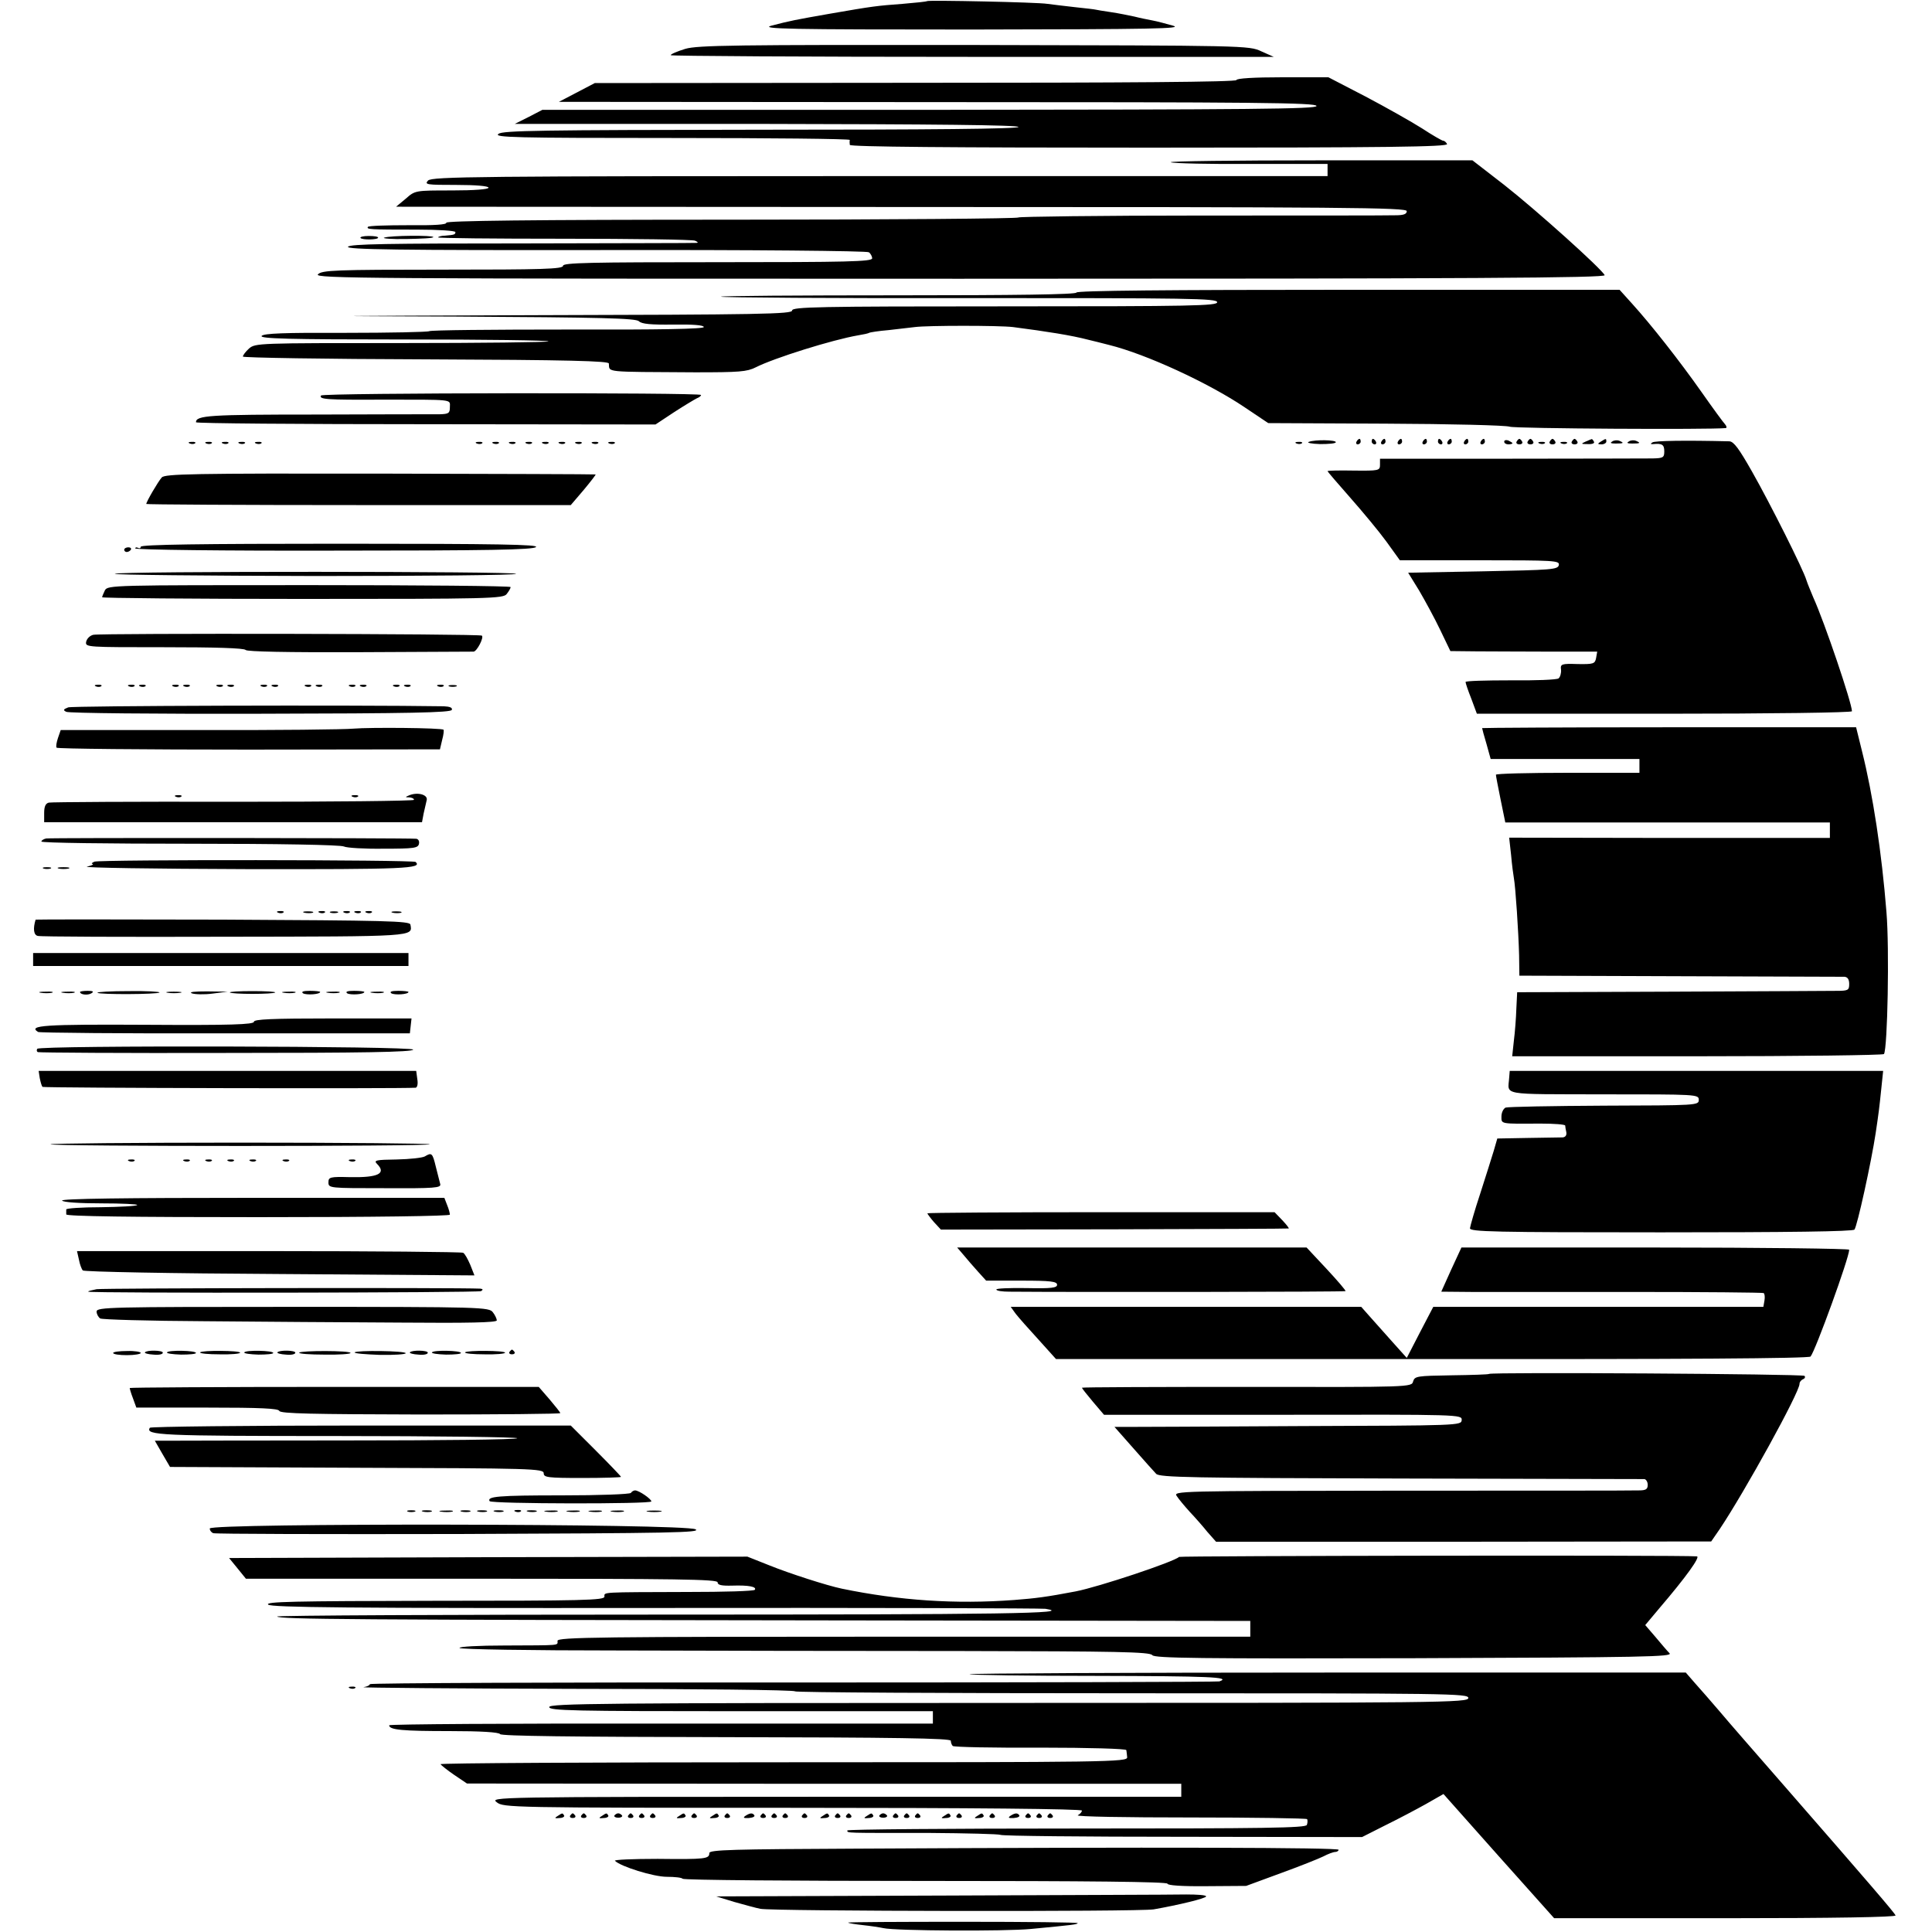 <?xml version="1.0" standalone="no"?>
<!DOCTYPE svg PUBLIC "-//W3C//DTD SVG 20010904//EN"
 "http://www.w3.org/TR/2001/REC-SVG-20010904/DTD/svg10.dtd">
<svg version="1.0" xmlns="http://www.w3.org/2000/svg"
 width="700pt" height="700pt" viewBox="0 0 700 700"
 preserveAspectRatio="xMidYMid meet">
<g transform="translate(0,700) scale(0.1,-0.1)"
fill="#000000" stroke="none">
<path d="M3359 6996 c-2 -2 -42 -6 -89 -10 -93 -7 -104 -8 -265 -36 -125 -22
-141 -25 -210 -43 -43 -12 63 -14 725 -14 663 1 768 3 730 14 -25 7 -58 16
-75 19 -16 3 -46 9 -65 14 -19 4 -57 12 -85 16 -27 4 -52 8 -55 9 -3 1 -36 5
-75 9 -38 4 -83 10 -100 12 -35 6 -431 14 -436 10z"/>
<path d="M2483 6823 c-29 -9 -53 -19 -53 -23 0 -3 492 -6 1093 -6 l1092 0 -45
20 c-44 21 -57 21 -1040 23 -870 1 -1002 -1 -1047 -14z"/>
<path d="M4480 6710 c0 -7 -394 -10 -1162 -10 l-1163 -1 -65 -34 -65 -34 1373
-1 c1153 0 1372 -2 1372 -14 0 -11 -224 -13 -1402 -14 l-1403 0 -50 -26 -50
-25 913 0 c601 -1 912 -4 912 -11 0 -7 -318 -10 -932 -10 -805 -1 -936 -3
-952 -15 -18 -13 56 -15 627 -15 356 0 646 -3 646 -7 -1 -5 -1 -12 0 -18 1 -7
370 -10 1085 -10 863 0 1082 3 1079 13 -3 6 -9 12 -14 12 -4 0 -39 20 -77 45
-38 24 -130 76 -204 115 l-135 70 -166 0 c-105 0 -167 -4 -167 -10z"/>
<path d="M4242 6412 c10 -4 141 -7 293 -6 l275 0 0 -22 0 -22 -1621 0 c-1463
0 -1623 -2 -1638 -16 -14 -15 -5 -16 102 -16 71 0 117 -4 117 -10 0 -6 -51
-10 -133 -10 -133 0 -133 0 -167 -30 l-35 -29 1831 -1 c1620 0 1831 -2 1831
-15 0 -11 -12 -15 -41 -15 -23 -1 -339 -1 -703 -1 -365 0 -663 -4 -663 -7 0
-4 -467 -8 -1037 -8 -734 0 -1037 -4 -1036 -11 2 -7 -43 -10 -138 -9 -78 0
-143 -2 -146 -6 -5 -9 1 -10 180 -10 76 0 137 -4 137 -9 0 -9 -4 -10 -39 -13
-11 0 -22 -3 -24 -6 -3 -3 201 -5 454 -5 253 0 467 -3 477 -7 9 -4 13 -7 7 -8
-5 -1 -290 -1 -632 -2 -487 0 -624 -2 -632 -12 -9 -10 176 -13 932 -12 531 1
947 -3 955 -8 6 -4 12 -15 12 -22 0 -12 -91 -14 -560 -14 -463 0 -560 -2 -560
-13 0 -12 -77 -14 -436 -14 -389 0 -438 -2 -452 -17 -15 -15 163 -16 2326 -16
1869 0 2340 3 2336 13 -11 23 -248 236 -364 327 l-115 89 -555 0 c-305 0 -547
-3 -538 -7z"/>
<path d="M1306 6138 c5 -8 64 -7 64 1 0 4 -15 6 -34 6 -19 0 -32 -3 -30 -7z"/>
<path d="M1392 6139 c-9 -3 27 -6 80 -5 54 1 98 3 98 7 0 7 -156 6 -178 -2z"/>
<path d="M3900 5940 c0 -7 -222 -10 -647 -10 -355 0 -644 -2 -641 -5 3 -3 409
-6 902 -5 795 0 896 -1 896 -15 0 -13 -88 -15 -770 -15 -678 0 -770 -2 -770
-15 0 -13 -111 -15 -932 -17 -799 -3 -840 -3 -285 -5 528 -3 651 -6 662 -17
10 -10 43 -13 124 -12 71 1 111 -2 111 -9 0 -7 -158 -10 -493 -9 -270 0 -496
-2 -502 -6 -5 -3 -142 -6 -303 -6 -224 1 -296 -2 -304 -11 -8 -10 95 -13 517
-13 291 0 525 -3 522 -7 -4 -3 -244 -6 -534 -6 -518 0 -528 0 -551 -20 -12
-11 -22 -24 -22 -29 0 -4 298 -9 662 -10 522 -2 663 -6 664 -15 3 -33 -23 -30
312 -32 161 0 188 2 220 18 67 34 278 100 371 116 19 3 37 7 40 9 3 2 35 7 71
10 36 4 79 9 95 11 46 6 304 6 355 0 123 -16 212 -30 273 -46 20 -5 54 -13 76
-19 133 -33 359 -137 491 -226 l85 -57 425 -2 c237 -1 436 -6 450 -11 19 -7
727 -11 783 -5 4 1 3 7 -3 14 -6 6 -44 58 -84 115 -83 118 -185 247 -252 321
l-46 51 -984 0 c-649 0 -984 -3 -984 -10z"/>
<path d="M1163 5567 c-8 -14 21 -16 217 -15 269 0 250 2 250 -27 0 -22 -4 -25
-37 -26 -21 0 -222 0 -448 -1 -386 0 -435 -3 -435 -28 0 -4 375 -7 833 -7
l832 -1 68 45 c37 24 74 46 82 50 8 3 15 8 15 12 0 9 -1371 8 -1377 -2z"/>
<path d="M4742 5399 c-9 -3 9 -7 41 -8 31 0 57 2 57 7 0 8 -74 10 -98 1z"/>
<path d="M4915 5400 c-3 -5 -1 -10 4 -10 6 0 11 5 11 10 0 6 -2 10 -4 10 -3 0
-8 -4 -11 -10z"/>
<path d="M4970 5400 c0 -5 5 -10 11 -10 5 0 7 5 4 10 -3 6 -8 10 -11 10 -2 0
-4 -4 -4 -10z"/>
<path d="M5005 5400 c-3 -5 -1 -10 4 -10 6 0 11 5 11 10 0 6 -2 10 -4 10 -3 0
-8 -4 -11 -10z"/>
<path d="M5065 5400 c-3 -5 -1 -10 4 -10 6 0 11 5 11 10 0 6 -2 10 -4 10 -3 0
-8 -4 -11 -10z"/>
<path d="M5155 5400 c-3 -5 -1 -10 4 -10 6 0 11 5 11 10 0 6 -2 10 -4 10 -3 0
-8 -4 -11 -10z"/>
<path d="M5210 5400 c0 -5 5 -10 11 -10 5 0 7 5 4 10 -3 6 -8 10 -11 10 -2 0
-4 -4 -4 -10z"/>
<path d="M5245 5400 c-3 -5 -1 -10 4 -10 6 0 11 5 11 10 0 6 -2 10 -4 10 -3 0
-8 -4 -11 -10z"/>
<path d="M5305 5400 c-3 -5 -1 -10 4 -10 6 0 11 5 11 10 0 6 -2 10 -4 10 -3 0
-8 -4 -11 -10z"/>
<path d="M5365 5400 c-3 -5 -1 -10 4 -10 6 0 11 5 11 10 0 6 -2 10 -4 10 -3 0
-8 -4 -11 -10z"/>
<path d="M5450 5400 c0 -6 7 -10 15 -10 8 0 15 2 15 4 0 2 -7 6 -15 10 -8 3
-15 1 -15 -4z"/>
<path d="M5495 5400 c-3 -5 1 -10 10 -10 9 0 13 5 10 10 -3 6 -8 10 -10 10 -2
0 -7 -4 -10 -10z"/>
<path d="M5535 5400 c-3 -5 1 -10 10 -10 9 0 13 5 10 10 -3 6 -8 10 -10 10 -2
0 -7 -4 -10 -10z"/>
<path d="M5615 5400 c-3 -5 1 -10 10 -10 9 0 13 5 10 10 -3 6 -8 10 -10 10 -2
0 -7 -4 -10 -10z"/>
<path d="M5695 5400 c-3 -5 1 -10 10 -10 9 0 13 5 10 10 -3 6 -8 10 -10 10 -2
0 -7 -4 -10 -10z"/>
<path d="M5745 5400 c-18 -8 -17 -9 8 -9 16 -1 26 3 22 9 -3 6 -7 10 -8 9 -1
0 -11 -4 -22 -9z"/>
<path d="M5800 5400 c-13 -8 -12 -10 3 -10 9 0 17 5 17 10 0 12 -1 12 -20 0z"/>
<path d="M5841 5400 c-9 -5 -4 -7 13 -7 29 0 32 2 13 10 -8 3 -20 2 -26 -3z"/>
<path d="M5901 5400 c-9 -5 -4 -7 13 -7 29 0 32 2 13 10 -8 3 -20 2 -26 -3z"/>
<path d="M5987 5397 c-8 -5 -7 -7 3 -6 32 3 40 -2 40 -26 0 -23 -4 -25 -42
-26 -24 0 -256 -1 -515 -1 l-473 0 0 -22 c0 -21 -4 -22 -95 -21 -52 1 -95 0
-95 -2 0 -2 37 -45 82 -96 45 -51 104 -122 131 -159 l49 -68 290 0 c270 0 289
-1 286 -17 -3 -17 -26 -18 -274 -23 l-272 -5 40 -65 c21 -36 56 -100 76 -142
l37 -77 95 -1 c52 0 172 -1 266 -1 l171 0 -4 -23 c-4 -21 -9 -23 -67 -22 -59
2 -63 0 -60 -21 1 -12 -3 -26 -9 -31 -7 -5 -85 -8 -174 -7 -90 0 -163 -2 -163
-6 0 -4 9 -31 21 -61 l20 -54 680 0 c386 0 679 4 679 9 0 29 -99 322 -140 412
-9 22 -21 50 -25 63 -11 38 -132 279 -198 395 -46 81 -65 107 -81 108 -165 4
-270 2 -279 -4z"/>
<path d="M688 5393 c7 -3 16 -2 19 1 4 3 -2 6 -13 5 -11 0 -14 -3 -6 -6z"/>
<path d="M748 5393 c7 -3 16 -2 19 1 4 3 -2 6 -13 5 -11 0 -14 -3 -6 -6z"/>
<path d="M808 5393 c7 -3 16 -2 19 1 4 3 -2 6 -13 5 -11 0 -14 -3 -6 -6z"/>
<path d="M868 5393 c7 -3 16 -2 19 1 4 3 -2 6 -13 5 -11 0 -14 -3 -6 -6z"/>
<path d="M928 5393 c7 -3 16 -2 19 1 4 3 -2 6 -13 5 -11 0 -14 -3 -6 -6z"/>
<path d="M1728 5393 c7 -3 16 -2 19 1 4 3 -2 6 -13 5 -11 0 -14 -3 -6 -6z"/>
<path d="M1788 5393 c7 -3 16 -2 19 1 4 3 -2 6 -13 5 -11 0 -14 -3 -6 -6z"/>
<path d="M1848 5393 c7 -3 16 -2 19 1 4 3 -2 6 -13 5 -11 0 -14 -3 -6 -6z"/>
<path d="M1908 5393 c7 -3 16 -2 19 1 4 3 -2 6 -13 5 -11 0 -14 -3 -6 -6z"/>
<path d="M1968 5393 c7 -3 16 -2 19 1 4 3 -2 6 -13 5 -11 0 -14 -3 -6 -6z"/>
<path d="M2028 5393 c7 -3 16 -2 19 1 4 3 -2 6 -13 5 -11 0 -14 -3 -6 -6z"/>
<path d="M2088 5393 c7 -3 16 -2 19 1 4 3 -2 6 -13 5 -11 0 -14 -3 -6 -6z"/>
<path d="M2148 5393 c7 -3 16 -2 19 1 4 3 -2 6 -13 5 -11 0 -14 -3 -6 -6z"/>
<path d="M2208 5393 c7 -3 16 -2 19 1 4 3 -2 6 -13 5 -11 0 -14 -3 -6 -6z"/>
<path d="M4698 5393 c7 -3 16 -2 19 1 4 3 -2 6 -13 5 -11 0 -14 -3 -6 -6z"/>
<path d="M5578 5393 c7 -3 16 -2 19 1 4 3 -2 6 -13 5 -11 0 -14 -3 -6 -6z"/>
<path d="M5658 5393 c7 -3 16 -2 19 1 4 3 -2 6 -13 5 -11 0 -14 -3 -6 -6z"/>
<path d="M586 5270 c-14 -16 -56 -88 -56 -96 0 -2 346 -4 769 -4 l769 0 47 55
c25 30 45 56 43 56 -2 1 -353 2 -781 3 -681 1 -780 -1 -791 -14z"/>
<path d="M510 5019 c0 -5 -4 -7 -10 -4 -5 3 -10 2 -10 -2 0 -5 324 -9 720 -8
561 0 722 3 732 13 10 9 -132 12 -710 12 -501 0 -722 -3 -722 -11z"/>
<path d="M450 5008 c0 -4 4 -8 9 -8 6 0 12 4 15 8 3 5 -1 9 -9 9 -8 0 -15 -4
-15 -9z"/>
<path d="M416 4921 c-3 -4 323 -7 725 -8 401 0 729 3 729 8 0 9 -1448 10
-1454 0z"/>
<path d="M380 4861 c-5 -11 -10 -22 -10 -25 0 -3 327 -6 726 -6 680 0 728 1
740 18 7 9 14 20 14 25 0 4 -328 7 -730 7 -711 0 -730 0 -740 -19z"/>
<path d="M338 4700 c-13 -3 -24 -15 -26 -26 -3 -19 4 -19 283 -19 182 0 290
-3 295 -10 5 -6 149 -9 412 -8 221 1 408 2 414 2 12 1 38 51 30 58 -7 7 -1380
9 -1408 3z"/>
<path d="M348 4513 c7 -3 16 -2 19 1 4 3 -2 6 -13 5 -11 0 -14 -3 -6 -6z"/>
<path d="M468 4513 c7 -3 16 -2 19 1 4 3 -2 6 -13 5 -11 0 -14 -3 -6 -6z"/>
<path d="M508 4513 c7 -3 16 -2 19 1 4 3 -2 6 -13 5 -11 0 -14 -3 -6 -6z"/>
<path d="M628 4513 c7 -3 16 -2 19 1 4 3 -2 6 -13 5 -11 0 -14 -3 -6 -6z"/>
<path d="M668 4513 c7 -3 16 -2 19 1 4 3 -2 6 -13 5 -11 0 -14 -3 -6 -6z"/>
<path d="M788 4513 c7 -3 16 -2 19 1 4 3 -2 6 -13 5 -11 0 -14 -3 -6 -6z"/>
<path d="M828 4513 c7 -3 16 -2 19 1 4 3 -2 6 -13 5 -11 0 -14 -3 -6 -6z"/>
<path d="M948 4513 c7 -3 16 -2 19 1 4 3 -2 6 -13 5 -11 0 -14 -3 -6 -6z"/>
<path d="M988 4513 c7 -3 16 -2 19 1 4 3 -2 6 -13 5 -11 0 -14 -3 -6 -6z"/>
<path d="M1108 4513 c7 -3 16 -2 19 1 4 3 -2 6 -13 5 -11 0 -14 -3 -6 -6z"/>
<path d="M1148 4513 c7 -3 16 -2 19 1 4 3 -2 6 -13 5 -11 0 -14 -3 -6 -6z"/>
<path d="M1268 4513 c7 -3 16 -2 19 1 4 3 -2 6 -13 5 -11 0 -14 -3 -6 -6z"/>
<path d="M1308 4513 c7 -3 16 -2 19 1 4 3 -2 6 -13 5 -11 0 -14 -3 -6 -6z"/>
<path d="M1428 4513 c7 -3 16 -2 19 1 4 3 -2 6 -13 5 -11 0 -14 -3 -6 -6z"/>
<path d="M1468 4513 c7 -3 16 -2 19 1 4 3 -2 6 -13 5 -11 0 -14 -3 -6 -6z"/>
<path d="M1588 4513 c7 -3 16 -2 19 1 4 3 -2 6 -13 5 -11 0 -14 -3 -6 -6z"/>
<path d="M1628 4513 c6 -2 18 -2 25 0 6 3 1 5 -13 5 -14 0 -19 -2 -12 -5z"/>
<path d="M247 4437 c-18 -7 -19 -10 -7 -16 8 -5 325 -8 704 -7 542 1 690 4
693 14 3 8 -7 12 -29 13 -327 5 -1345 2 -1361 -4z"/>
<path d="M1281 4360 c-29 -3 -280 -6 -557 -5 l-504 0 -10 -29 c-5 -15 -8 -31
-5 -35 2 -4 316 -7 696 -7 l693 1 8 34 c5 18 7 35 5 37 -6 7 -268 9 -326 4z"/>
<path d="M5370 4362 c0 -2 7 -28 16 -58 l15 -54 270 0 269 0 0 -25 0 -25 -260
0 c-143 0 -260 -3 -260 -7 0 -5 8 -45 17 -90 l17 -83 588 0 588 0 0 -28 0 -28
-581 0 -581 1 7 -63 c3 -35 8 -72 10 -83 6 -31 17 -199 19 -280 l1 -74 580 -2
c319 -1 588 -2 598 -2 11 -1 17 -9 17 -26 0 -23 -4 -25 -47 -25 -27 0 -297 -2
-602 -3 l-554 -2 -3 -60 c-1 -33 -5 -85 -9 -116 l-6 -56 671 0 c369 0 673 4
676 8 13 21 20 383 9 514 -17 215 -49 426 -89 585 l-21 85 -678 0 c-372 0
-677 -2 -677 -3z"/>
<path d="M1484 4119 c-17 -7 -17 -8 -1 -8 9 -1 17 -4 17 -9 0 -4 -294 -7 -652
-7 -359 1 -661 -1 -671 -3 -12 -3 -17 -14 -17 -38 l0 -33 684 0 685 0 6 32 c4
18 9 39 11 48 5 19 -31 30 -62 18z"/>
<path d="M638 4113 c7 -3 16 -2 19 1 4 3 -2 6 -13 5 -11 0 -14 -3 -6 -6z"/>
<path d="M1278 4113 c7 -3 16 -2 19 1 4 3 -2 6 -13 5 -11 0 -14 -3 -6 -6z"/>
<path d="M167 3962 c-9 -2 -17 -7 -17 -11 0 -5 242 -8 538 -8 320 0 546 -4
558 -10 10 -5 75 -9 144 -8 110 0 125 2 128 18 2 9 -2 17 -10 18 -36 3 -1327
4 -1341 1z"/>
<path d="M342 3878 c-9 -4 -12 -7 -7 -8 6 -2 -3 -6 -20 -10 -16 -4 243 -8 577
-9 579 -1 639 2 614 26 -8 8 -1143 9 -1164 1z"/>
<path d="M158 3853 c6 -2 18 -2 25 0 6 3 1 5 -13 5 -14 0 -19 -2 -12 -5z"/>
<path d="M213 3853 c9 -2 25 -2 35 0 9 3 1 5 -18 5 -19 0 -27 -2 -17 -5z"/>
<path d="M1008 3693 c7 -3 16 -2 19 1 4 3 -2 6 -13 5 -11 0 -14 -3 -6 -6z"/>
<path d="M1103 3693 c9 -2 23 -2 30 0 6 3 -1 5 -18 5 -16 0 -22 -2 -12 -5z"/>
<path d="M1158 3693 c7 -3 16 -2 19 1 4 3 -2 6 -13 5 -11 0 -14 -3 -6 -6z"/>
<path d="M1198 3693 c6 -2 18 -2 25 0 6 3 1 5 -13 5 -14 0 -19 -2 -12 -5z"/>
<path d="M1248 3693 c7 -3 16 -2 19 1 4 3 -2 6 -13 5 -11 0 -14 -3 -6 -6z"/>
<path d="M1288 3693 c7 -3 16 -2 19 1 4 3 -2 6 -13 5 -11 0 -14 -3 -6 -6z"/>
<path d="M1328 3693 c7 -3 16 -2 19 1 4 3 -2 6 -13 5 -11 0 -14 -3 -6 -6z"/>
<path d="M1423 3693 c9 -2 23 -2 30 0 6 3 -1 5 -18 5 -16 0 -22 -2 -12 -5z"/>
<path d="M129 3668 c-10 -33 -7 -56 8 -59 10 -3 314 -4 676 -3 696 1 682 0
674 44 -2 13 -87 15 -680 18 -372 1 -677 1 -678 0z"/>
<path d="M120 3523 l0 -23 680 0 680 0 0 23 0 24 -680 0 -680 0 0 -24z"/>
<path d="M148 3403 c12 -2 30 -2 40 0 9 3 -1 5 -23 4 -22 0 -30 -2 -17 -4z"/>
<path d="M228 3403 c12 -2 30 -2 40 0 9 3 -1 5 -23 4 -22 0 -30 -2 -17 -4z"/>
<path d="M290 3406 c0 -10 28 -13 41 -5 10 6 7 9 -13 9 -16 0 -28 -2 -28 -4z"/>
<path d="M353 3403 c7 -7 218 -6 225 1 3 3 -48 6 -112 5 -65 0 -116 -3 -113
-6z"/>
<path d="M608 3403 c12 -2 32 -2 45 0 12 2 2 4 -23 4 -25 0 -35 -2 -22 -4z"/>
<path d="M695 3401 c11 -4 45 -5 75 -1 l55 7 -75 1 c-45 0 -67 -2 -55 -7z"/>
<path d="M833 3404 c3 -3 40 -5 82 -5 42 0 79 2 82 5 3 3 -34 5 -82 5 -48 0
-85 -2 -82 -5z"/>
<path d="M1028 3403 c12 -2 30 -2 40 0 9 3 -1 5 -23 4 -22 0 -30 -2 -17 -4z"/>
<path d="M1098 3401 c12 -7 62 -4 62 5 0 2 -17 4 -37 4 -24 0 -33 -3 -25 -9z"/>
<path d="M1188 3403 c12 -2 30 -2 40 0 9 3 -1 5 -23 4 -22 0 -30 -2 -17 -4z"/>
<path d="M1258 3401 c12 -7 62 -4 62 5 0 2 -17 4 -37 4 -24 0 -33 -3 -25 -9z"/>
<path d="M1348 3403 c12 -2 30 -2 40 0 9 3 -1 5 -23 4 -22 0 -30 -2 -17 -4z"/>
<path d="M1418 3401 c12 -7 62 -4 62 5 0 2 -17 4 -37 4 -24 0 -33 -3 -25 -9z"/>
<path d="M920 3298 c0 -10 -84 -13 -390 -11 -370 2 -430 -2 -392 -26 5 -3 311
-6 679 -5 l668 0 3 27 3 27 -285 0 c-222 0 -286 -3 -286 -12z"/>
<path d="M135 3200 c-3 -5 -2 -10 2 -12 5 -2 311 -4 682 -3 494 0 675 3 678
12 5 13 -1354 16 -1362 3z"/>
<path d="M144 3094 c3 -15 7 -29 10 -32 4 -4 1298 -7 1352 -3 6 1 9 14 6 31
l-4 30 -684 0 -684 0 4 -26z"/>
<path d="M5468 3095 c-4 -65 -38 -59 342 -60 338 0 345 0 345 -20 0 -20 -7
-20 -342 -21 -188 -1 -349 -4 -358 -7 -8 -4 -15 -18 -15 -32 0 -28 -6 -27 143
-26 48 0 87 -3 88 -7 0 -4 2 -15 4 -24 2 -11 -3 -18 -13 -19 -10 0 -66 -1
-127 -2 l-110 -2 -13 -45 c-8 -25 -29 -94 -49 -155 -20 -60 -36 -117 -37 -125
-1 -13 85 -15 692 -15 463 0 696 3 701 10 10 12 61 244 77 350 11 74 13 90 20
158 l7 67 -677 0 -676 0 -2 -25z"/>
<path d="M183 2854 c7 -8 1367 -8 1374 0 4 3 -306 6 -687 6 -381 0 -691 -3
-687 -6z"/>
<path d="M1539 2810 c-9 -5 -54 -10 -102 -11 -75 -1 -84 -3 -71 -16 35 -35 4
-50 -98 -48 -73 2 -78 0 -78 -19 0 -21 4 -21 205 -21 180 -1 204 1 200 15 -2
8 -9 36 -16 63 -12 50 -15 52 -40 37z"/>
<path d="M468 2793 c7 -3 16 -2 19 1 4 3 -2 6 -13 5 -11 0 -14 -3 -6 -6z"/>
<path d="M668 2793 c7 -3 16 -2 19 1 4 3 -2 6 -13 5 -11 0 -14 -3 -6 -6z"/>
<path d="M748 2793 c7 -3 16 -2 19 1 4 3 -2 6 -13 5 -11 0 -14 -3 -6 -6z"/>
<path d="M828 2793 c7 -3 16 -2 19 1 4 3 -2 6 -13 5 -11 0 -14 -3 -6 -6z"/>
<path d="M908 2793 c7 -3 16 -2 19 1 4 3 -2 6 -13 5 -11 0 -14 -3 -6 -6z"/>
<path d="M1028 2793 c7 -3 16 -2 19 1 4 3 -2 6 -13 5 -11 0 -14 -3 -6 -6z"/>
<path d="M1268 2793 c7 -3 16 -2 19 1 4 3 -2 6 -13 5 -11 0 -14 -3 -6 -6z"/>
<path d="M225 2650 c4 -6 62 -10 142 -10 75 0 133 -3 130 -6 -3 -4 -63 -7
-132 -8 -69 0 -125 -4 -125 -8 0 -5 0 -12 0 -18 0 -7 238 -10 695 -10 424 0
695 4 695 9 0 5 -4 21 -10 35 l-10 26 -695 0 c-462 0 -694 -3 -690 -10z"/>
<path d="M3360 2604 c0 -2 11 -17 24 -32 l25 -27 628 1 c345 1 630 2 632 3 3
0 -8 14 -23 30 l-28 29 -629 0 c-346 0 -629 -2 -629 -4z"/>
<path d="M3492 2452 c12 -15 36 -42 52 -60 l29 -32 129 0 c105 0 128 -3 128
-15 0 -11 -20 -14 -110 -12 -61 1 -110 -1 -110 -5 0 -5 21 -8 48 -8 231 -2
1215 -1 1217 2 2 2 -29 38 -69 81 l-72 77 -633 0 -633 0 24 -28z"/>
<path d="M5258 2400 l-36 -80 111 -1 c62 0 323 0 581 0 258 0 472 -2 476 -4 4
-3 5 -15 3 -27 l-4 -23 -598 0 -598 0 -48 -92 -48 -93 -52 58 c-28 31 -65 73
-82 92 l-31 35 -635 0 -635 0 18 -25 c11 -14 48 -56 83 -94 l63 -70 1363 0
c897 -1 1366 2 1371 9 18 22 140 358 140 387 0 4 -316 8 -702 8 l-703 0 -37
-80z"/>
<path d="M286 2436 c3 -17 10 -35 14 -39 4 -5 325 -11 713 -13 l706 -5 -15 38
c-9 21 -20 41 -26 44 -5 3 -322 6 -704 6 l-695 0 7 -31z"/>
<path d="M350 2329 c-19 -4 -33 -7 -30 -9 14 -6 1414 -4 1423 2 8 5 7 8 -3 9
-79 4 -1364 2 -1390 -2z"/>
<path d="M350 2248 c0 -9 6 -20 13 -25 6 -4 176 -9 377 -10 201 -2 521 -4 713
-5 241 -2 347 0 347 8 0 5 -6 19 -14 29 -14 19 -35 20 -725 20 -662 0 -711 -1
-711 -17z"/>
<path d="M410 2098 c0 -5 23 -8 50 -8 28 0 50 4 50 8 0 4 -22 8 -50 7 -27 0
-50 -3 -50 -7z"/>
<path d="M525 2100 c-2 -3 12 -7 31 -8 19 -2 34 1 34 7 0 9 -59 10 -65 1z"/>
<path d="M605 2100 c-2 -4 21 -7 51 -8 30 0 54 2 54 6 0 9 -100 11 -105 2z"/>
<path d="M725 2100 c-2 -4 30 -7 71 -7 40 -1 74 2 74 6 0 8 -140 9 -145 1z"/>
<path d="M885 2100 c-2 -4 21 -7 51 -8 30 0 54 2 54 6 0 9 -100 11 -105 2z"/>
<path d="M1005 2100 c-2 -3 12 -7 31 -8 19 -2 34 1 34 7 0 9 -59 10 -65 1z"/>
<path d="M1084 2099 c-2 -4 39 -7 91 -7 52 -1 95 2 95 6 0 9 -180 9 -186 1z"/>
<path d="M1285 2100 c-2 -4 39 -7 91 -9 51 -1 94 2 94 6 0 9 -180 11 -185 3z"/>
<path d="M1485 2100 c-2 -3 12 -7 31 -8 19 -2 34 1 34 7 0 9 -59 10 -65 1z"/>
<path d="M1565 2100 c-2 -4 21 -7 51 -8 30 0 54 2 54 6 0 9 -100 11 -105 2z"/>
<path d="M1685 2100 c-2 -4 30 -7 71 -7 40 -1 74 2 74 6 0 8 -140 9 -145 1z"/>
<path d="M1846 2102 c-3 -5 1 -9 9 -9 8 0 12 4 9 9 -3 4 -7 8 -9 8 -2 0 -6 -4
-9 -8z"/>
<path d="M5395 2022 c-1 -2 -62 -4 -136 -5 -125 -2 -133 -3 -139 -22 -5 -21
-9 -21 -602 -20 -329 0 -598 -1 -598 -3 0 -2 18 -25 40 -51 l40 -47 648 0
c643 1 649 1 648 -19 -1 -20 -9 -20 -586 -22 -322 -2 -605 -3 -629 -3 l-43 0
68 -77 c38 -43 75 -85 83 -93 13 -13 126 -15 885 -17 479 -1 877 -2 884 -2 6
-1 12 -10 12 -21 0 -16 -7 -20 -32 -20 -18 -1 -405 -1 -861 -1 -817 -1 -827
-1 -813 -20 7 -11 28 -36 47 -57 19 -20 48 -53 64 -73 l31 -35 897 0 897 1 31
45 c91 136 289 495 289 526 0 7 6 14 13 17 6 2 9 8 5 12 -6 7 -1136 14 -1143
7z"/>
<path d="M470 1971 c0 -3 5 -20 12 -38 l12 -33 257 0 c193 0 258 -3 261 -12 4
-10 122 -12 511 -13 279 0 507 2 507 5 0 3 -18 25 -39 50 l-39 45 -741 0
c-408 0 -741 -2 -741 -4z"/>
<path d="M543 1827 c-17 -27 35 -30 676 -30 363 0 658 -4 655 -8 -3 -5 -283
-8 -622 -8 -339 0 -634 -1 -654 -1 l-37 0 27 -47 28 -48 677 -3 c636 -2 677
-3 677 -20 0 -15 14 -17 140 -17 77 0 140 2 140 4 0 2 -41 45 -91 95 l-91 91
-760 0 c-418 0 -762 -4 -765 -8z"/>
<path d="M2286 1591 c-4 -5 -115 -9 -251 -9 -232 0 -271 -4 -261 -21 7 -10
586 -11 586 -1 0 9 -45 40 -59 40 -5 0 -12 -4 -15 -9z"/>
<path d="M1478 1523 c6 -2 18 -2 25 0 6 3 1 5 -13 5 -14 0 -19 -2 -12 -5z"/>
<path d="M1533 1523 c9 -2 23 -2 30 0 6 3 -1 5 -18 5 -16 0 -22 -2 -12 -5z"/>
<path d="M1598 1523 c12 -2 30 -2 40 0 9 3 -1 5 -23 4 -22 0 -30 -2 -17 -4z"/>
<path d="M1673 1523 c9 -2 23 -2 30 0 6 3 -1 5 -18 5 -16 0 -22 -2 -12 -5z"/>
<path d="M1733 1523 c9 -2 23 -2 30 0 6 3 -1 5 -18 5 -16 0 -22 -2 -12 -5z"/>
<path d="M1793 1523 c9 -2 23 -2 30 0 6 3 -1 5 -18 5 -16 0 -22 -2 -12 -5z"/>
<path d="M1868 1523 c7 -3 16 -2 19 1 4 3 -2 6 -13 5 -11 0 -14 -3 -6 -6z"/>
<path d="M1913 1523 c9 -2 23 -2 30 0 6 3 -1 5 -18 5 -16 0 -22 -2 -12 -5z"/>
<path d="M1978 1523 c12 -2 30 -2 40 0 9 3 -1 5 -23 4 -22 0 -30 -2 -17 -4z"/>
<path d="M2058 1523 c12 -2 30 -2 40 0 9 3 -1 5 -23 4 -22 0 -30 -2 -17 -4z"/>
<path d="M2138 1523 c12 -2 30 -2 40 0 9 3 -1 5 -23 4 -22 0 -30 -2 -17 -4z"/>
<path d="M2218 1523 c12 -2 30 -2 40 0 9 3 -1 5 -23 4 -22 0 -30 -2 -17 -4z"/>
<path d="M2348 1523 c12 -2 32 -2 45 0 12 2 2 4 -23 4 -25 0 -35 -2 -22 -4z"/>
<path d="M760 1462 c0 -7 6 -15 13 -17 6 -3 408 -4 892 -3 773 3 877 5 855 17
-35 21 -1760 23 -1760 3z"/>
<path d="M4272 1359 c-19 -18 -292 -109 -375 -125 -105 -20 -144 -25 -222 -31
-213 -16 -417 -2 -625 41 -53 11 -190 55 -264 85 l-78 31 -939 -2 -939 -3 31
-38 30 -37 855 0 c709 0 854 -2 854 -13 0 -10 14 -13 53 -12 60 2 89 -4 82
-15 -3 -5 -112 -8 -243 -8 -320 -1 -302 0 -302 -17 0 -13 -75 -15 -617 -15
-512 -1 -615 -3 -601 -14 14 -10 276 -13 1405 -12 764 1 1398 -1 1411 -3 107
-17 -146 -21 -1385 -21 -773 0 -1403 -3 -1399 -7 10 -10 255 -12 2024 -14
l1502 -2 0 -29 0 -28 -1255 0 c-1109 0 -1255 -2 -1255 -15 0 -18 15 -16 -192
-17 -93 0 -166 -4 -163 -9 3 -5 261 -9 573 -9 312 -1 873 -2 1247 -2 560 -1
682 -3 690 -15 8 -11 167 -13 949 -11 835 3 938 5 925 18 -8 8 -31 35 -51 59
l-37 43 52 62 c95 111 149 186 135 187 -63 5 -1871 2 -1876 -2z"/>
<path d="M3513 934 c3 -3 211 -6 461 -6 404 -1 490 -4 444 -20 -7 -2 -703 -4
-1546 -4 -842 1 -1532 -2 -1532 -6 0 -4 -10 -9 -23 -11 -12 -2 335 -5 771 -6
435 0 792 -4 792 -9 0 -4 549 -7 1220 -7 1155 0 1220 -1 1220 -17 0 -17 -86
-18 -1665 -18 -1473 0 -1665 -2 -1665 -15 0 -13 84 -15 695 -15 l695 0 0 -22
0 -23 -985 0 c-542 1 -985 -2 -985 -6 0 -17 51 -21 219 -21 114 0 178 -4 183
-11 4 -7 257 -10 820 -11 607 -1 813 -4 813 -13 0 -6 3 -15 7 -19 4 -4 147 -7
318 -6 177 0 311 -4 311 -9 1 -5 2 -17 3 -26 1 -17 -65 -18 -1246 -18 -685 0
-1244 -3 -1242 -7 3 -4 25 -22 50 -39 l46 -31 1294 -1 1294 0 0 -24 0 -23
-1252 0 c-1245 0 -1253 -1 -1228 -20 24 -19 48 -20 1073 -20 654 0 1047 -4
1047 -10 0 -5 -7 -13 -15 -17 -8 -5 175 -8 406 -8 231 0 423 -3 425 -6 2 -4 2
-13 -1 -21 -4 -11 -149 -13 -835 -13 -457 0 -830 -3 -830 -7 0 -10 -11 -9 295
-9 137 -1 254 -4 260 -7 5 -4 303 -7 660 -7 l650 -1 85 43 c47 23 113 58 147
77 l63 36 200 -225 201 -225 620 0 c394 0 619 4 617 10 -3 9 -95 116 -408 475
-96 110 -200 229 -230 265 -30 35 -70 81 -89 102 l-33 38 -1301 0 c-715 0
-1298 -3 -1294 -6z"/>
<path d="M1268 883 c7 -3 16 -2 19 1 4 3 -2 6 -13 5 -11 0 -14 -3 -6 -6z"/>
<path d="M2020 420 c-12 -7 -10 -9 7 -7 12 0 19 5 17 9 -6 10 -6 10 -24 -2z"/>
<path d="M2066 422 c-3 -5 1 -9 9 -9 8 0 12 4 9 9 -3 4 -7 8 -9 8 -2 0 -6 -4
-9 -8z"/>
<path d="M2106 422 c-3 -5 1 -9 9 -9 8 0 12 4 9 9 -3 4 -7 8 -9 8 -2 0 -6 -4
-9 -8z"/>
<path d="M2180 420 c-12 -7 -10 -9 7 -7 12 0 19 5 17 9 -6 10 -6 10 -24 -2z"/>
<path d="M2226 422 c-2 -4 4 -8 14 -8 10 0 16 4 14 8 -3 4 -9 8 -14 8 -5 0
-11 -4 -14 -8z"/>
<path d="M2276 422 c-3 -5 1 -9 9 -9 8 0 12 4 9 9 -3 4 -7 8 -9 8 -2 0 -6 -4
-9 -8z"/>
<path d="M2316 422 c-3 -5 1 -9 9 -9 8 0 12 4 9 9 -3 4 -7 8 -9 8 -2 0 -6 -4
-9 -8z"/>
<path d="M2356 422 c-3 -5 1 -9 9 -9 8 0 12 4 9 9 -3 4 -7 8 -9 8 -2 0 -6 -4
-9 -8z"/>
<path d="M2460 420 c-12 -7 -10 -9 7 -7 12 0 19 5 17 9 -6 10 -6 10 -24 -2z"/>
<path d="M2506 422 c-3 -5 1 -9 9 -9 8 0 12 4 9 9 -3 4 -7 8 -9 8 -2 0 -6 -4
-9 -8z"/>
<path d="M2580 420 c-12 -7 -10 -9 7 -7 12 0 19 5 17 9 -6 10 -6 10 -24 -2z"/>
<path d="M2626 422 c-3 -5 1 -9 9 -9 8 0 12 4 9 9 -3 4 -7 8 -9 8 -2 0 -6 -4
-9 -8z"/>
<path d="M2701 421 c-10 -7 -7 -9 12 -8 14 1 23 5 20 10 -6 9 -15 9 -32 -2z"/>
<path d="M2756 422 c-3 -5 1 -9 9 -9 8 0 12 4 9 9 -3 4 -7 8 -9 8 -2 0 -6 -4
-9 -8z"/>
<path d="M2796 422 c-3 -5 1 -9 9 -9 8 0 12 4 9 9 -3 4 -7 8 -9 8 -2 0 -6 -4
-9 -8z"/>
<path d="M2836 422 c-3 -5 1 -9 9 -9 8 0 12 4 9 9 -3 4 -7 8 -9 8 -2 0 -6 -4
-9 -8z"/>
<path d="M2906 422 c-3 -5 1 -9 9 -9 8 0 12 4 9 9 -3 4 -7 8 -9 8 -2 0 -6 -4
-9 -8z"/>
<path d="M2980 420 c-12 -7 -10 -9 7 -7 12 0 19 5 17 9 -6 10 -6 10 -24 -2z"/>
<path d="M3026 422 c-3 -5 1 -9 9 -9 8 0 12 4 9 9 -3 4 -7 8 -9 8 -2 0 -6 -4
-9 -8z"/>
<path d="M3066 422 c-3 -5 1 -9 9 -9 8 0 12 4 9 9 -3 4 -7 8 -9 8 -2 0 -6 -4
-9 -8z"/>
<path d="M3140 420 c-12 -7 -10 -9 7 -7 12 0 19 5 17 9 -6 10 -6 10 -24 -2z"/>
<path d="M3186 422 c-2 -4 4 -8 14 -8 10 0 16 4 14 8 -3 4 -9 8 -14 8 -5 0
-11 -4 -14 -8z"/>
<path d="M3236 422 c-3 -5 1 -9 9 -9 8 0 12 4 9 9 -3 4 -7 8 -9 8 -2 0 -6 -4
-9 -8z"/>
<path d="M3276 422 c-3 -5 1 -9 9 -9 8 0 12 4 9 9 -3 4 -7 8 -9 8 -2 0 -6 -4
-9 -8z"/>
<path d="M3316 422 c-3 -5 1 -9 9 -9 8 0 12 4 9 9 -3 4 -7 8 -9 8 -2 0 -6 -4
-9 -8z"/>
<path d="M3420 420 c-12 -7 -10 -9 7 -7 12 0 19 5 17 9 -6 10 -6 10 -24 -2z"/>
<path d="M3466 422 c-3 -5 1 -9 9 -9 8 0 12 4 9 9 -3 4 -7 8 -9 8 -2 0 -6 -4
-9 -8z"/>
<path d="M3540 420 c-12 -7 -10 -9 7 -7 12 0 19 5 17 9 -6 10 -6 10 -24 -2z"/>
<path d="M3586 422 c-3 -5 1 -9 9 -9 8 0 12 4 9 9 -3 4 -7 8 -9 8 -2 0 -6 -4
-9 -8z"/>
<path d="M3661 421 c-10 -7 -7 -9 12 -8 14 1 23 5 20 10 -6 9 -15 9 -32 -2z"/>
<path d="M3716 422 c-3 -5 1 -9 9 -9 8 0 12 4 9 9 -3 4 -7 8 -9 8 -2 0 -6 -4
-9 -8z"/>
<path d="M3756 422 c-3 -5 1 -9 9 -9 8 0 12 4 9 9 -3 4 -7 8 -9 8 -2 0 -6 -4
-9 -8z"/>
<path d="M3796 422 c-3 -5 1 -9 9 -9 8 0 12 4 9 9 -3 4 -7 8 -9 8 -2 0 -6 -4
-9 -8z"/>
<path d="M3103 302 c-446 -2 -533 -4 -533 -16 0 -21 -13 -23 -187 -21 -90 0
-159 -3 -155 -7 21 -21 140 -58 188 -58 29 0 55 -3 57 -7 3 -5 399 -8 881 -8
594 0 876 -3 876 -10 0 -6 51 -10 142 -9 l143 1 125 46 c69 25 139 53 155 61
17 9 36 16 43 16 6 0 12 4 12 8 0 8 -657 10 -1747 4z"/>
<path d="M3410 132 l-815 -3 65 -20 c36 -10 79 -22 95 -25 43 -9 1371 -11
1425 -2 91 16 190 40 190 47 0 5 -33 7 -72 7 -40 -1 -440 -2 -888 -4z"/>
<path d="M3073 34 c1 -2 25 -6 53 -9 28 -3 61 -8 75 -11 43 -10 441 -12 534
-3 157 15 165 16 170 21 3 3 -184 5 -415 5 -231 0 -419 -1 -417 -3z"/>
</g>
</svg>

